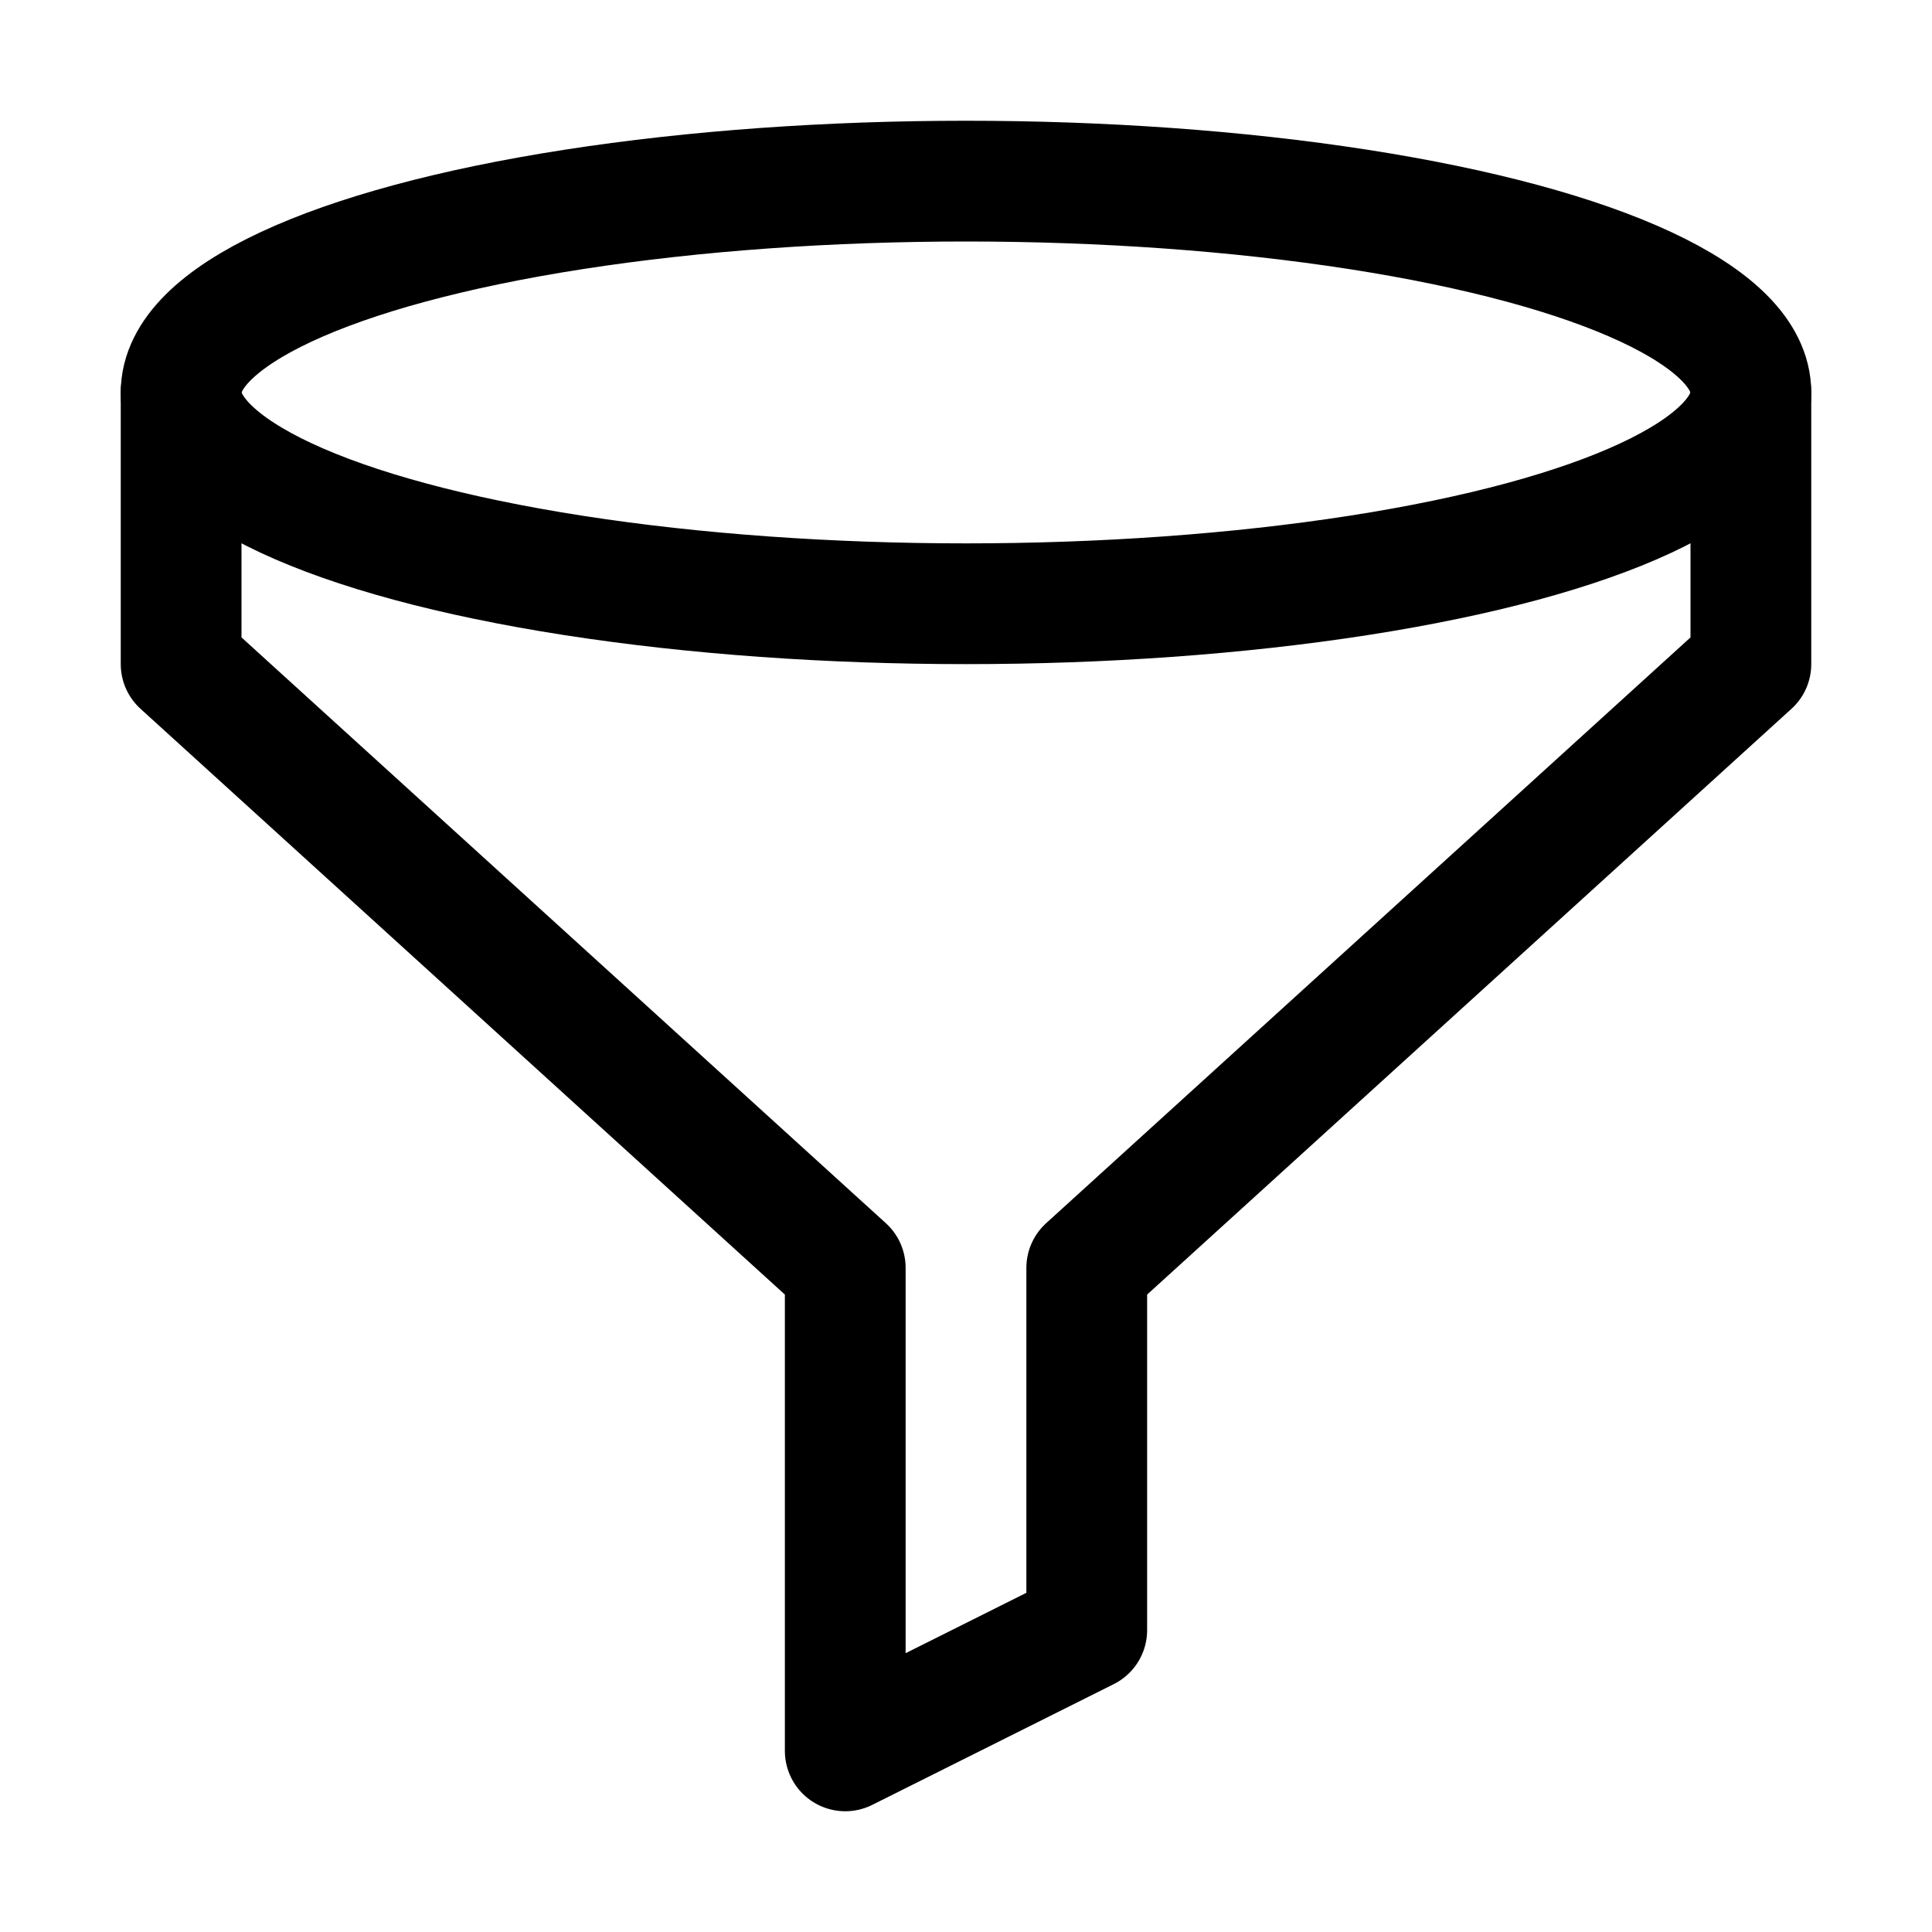 <?xml version="1.0" encoding="utf-8"?>


<svg version="1.1" id="Icons" xmlns="http://www.w3.org/2000/svg" xmlns:xlink="http://www.w3.org/1999/xlink" 
	 viewBox="0 0 32 32" xml:space="preserve">
<style type="text/css">
	.st0{fill:none;stroke:#000000;stroke-width:2;stroke-linecap:round;stroke-linejoin:round;stroke-miterlimit:10;}
</style>
<ellipse class="st0" cx="16" cy="6.5" rx="13" ry="3.5"/>
<polyline class="st0" points="3,6.5 3,11 14,21 14,29 18,27 18,21 29,11 29,6.5 "/>
</svg>